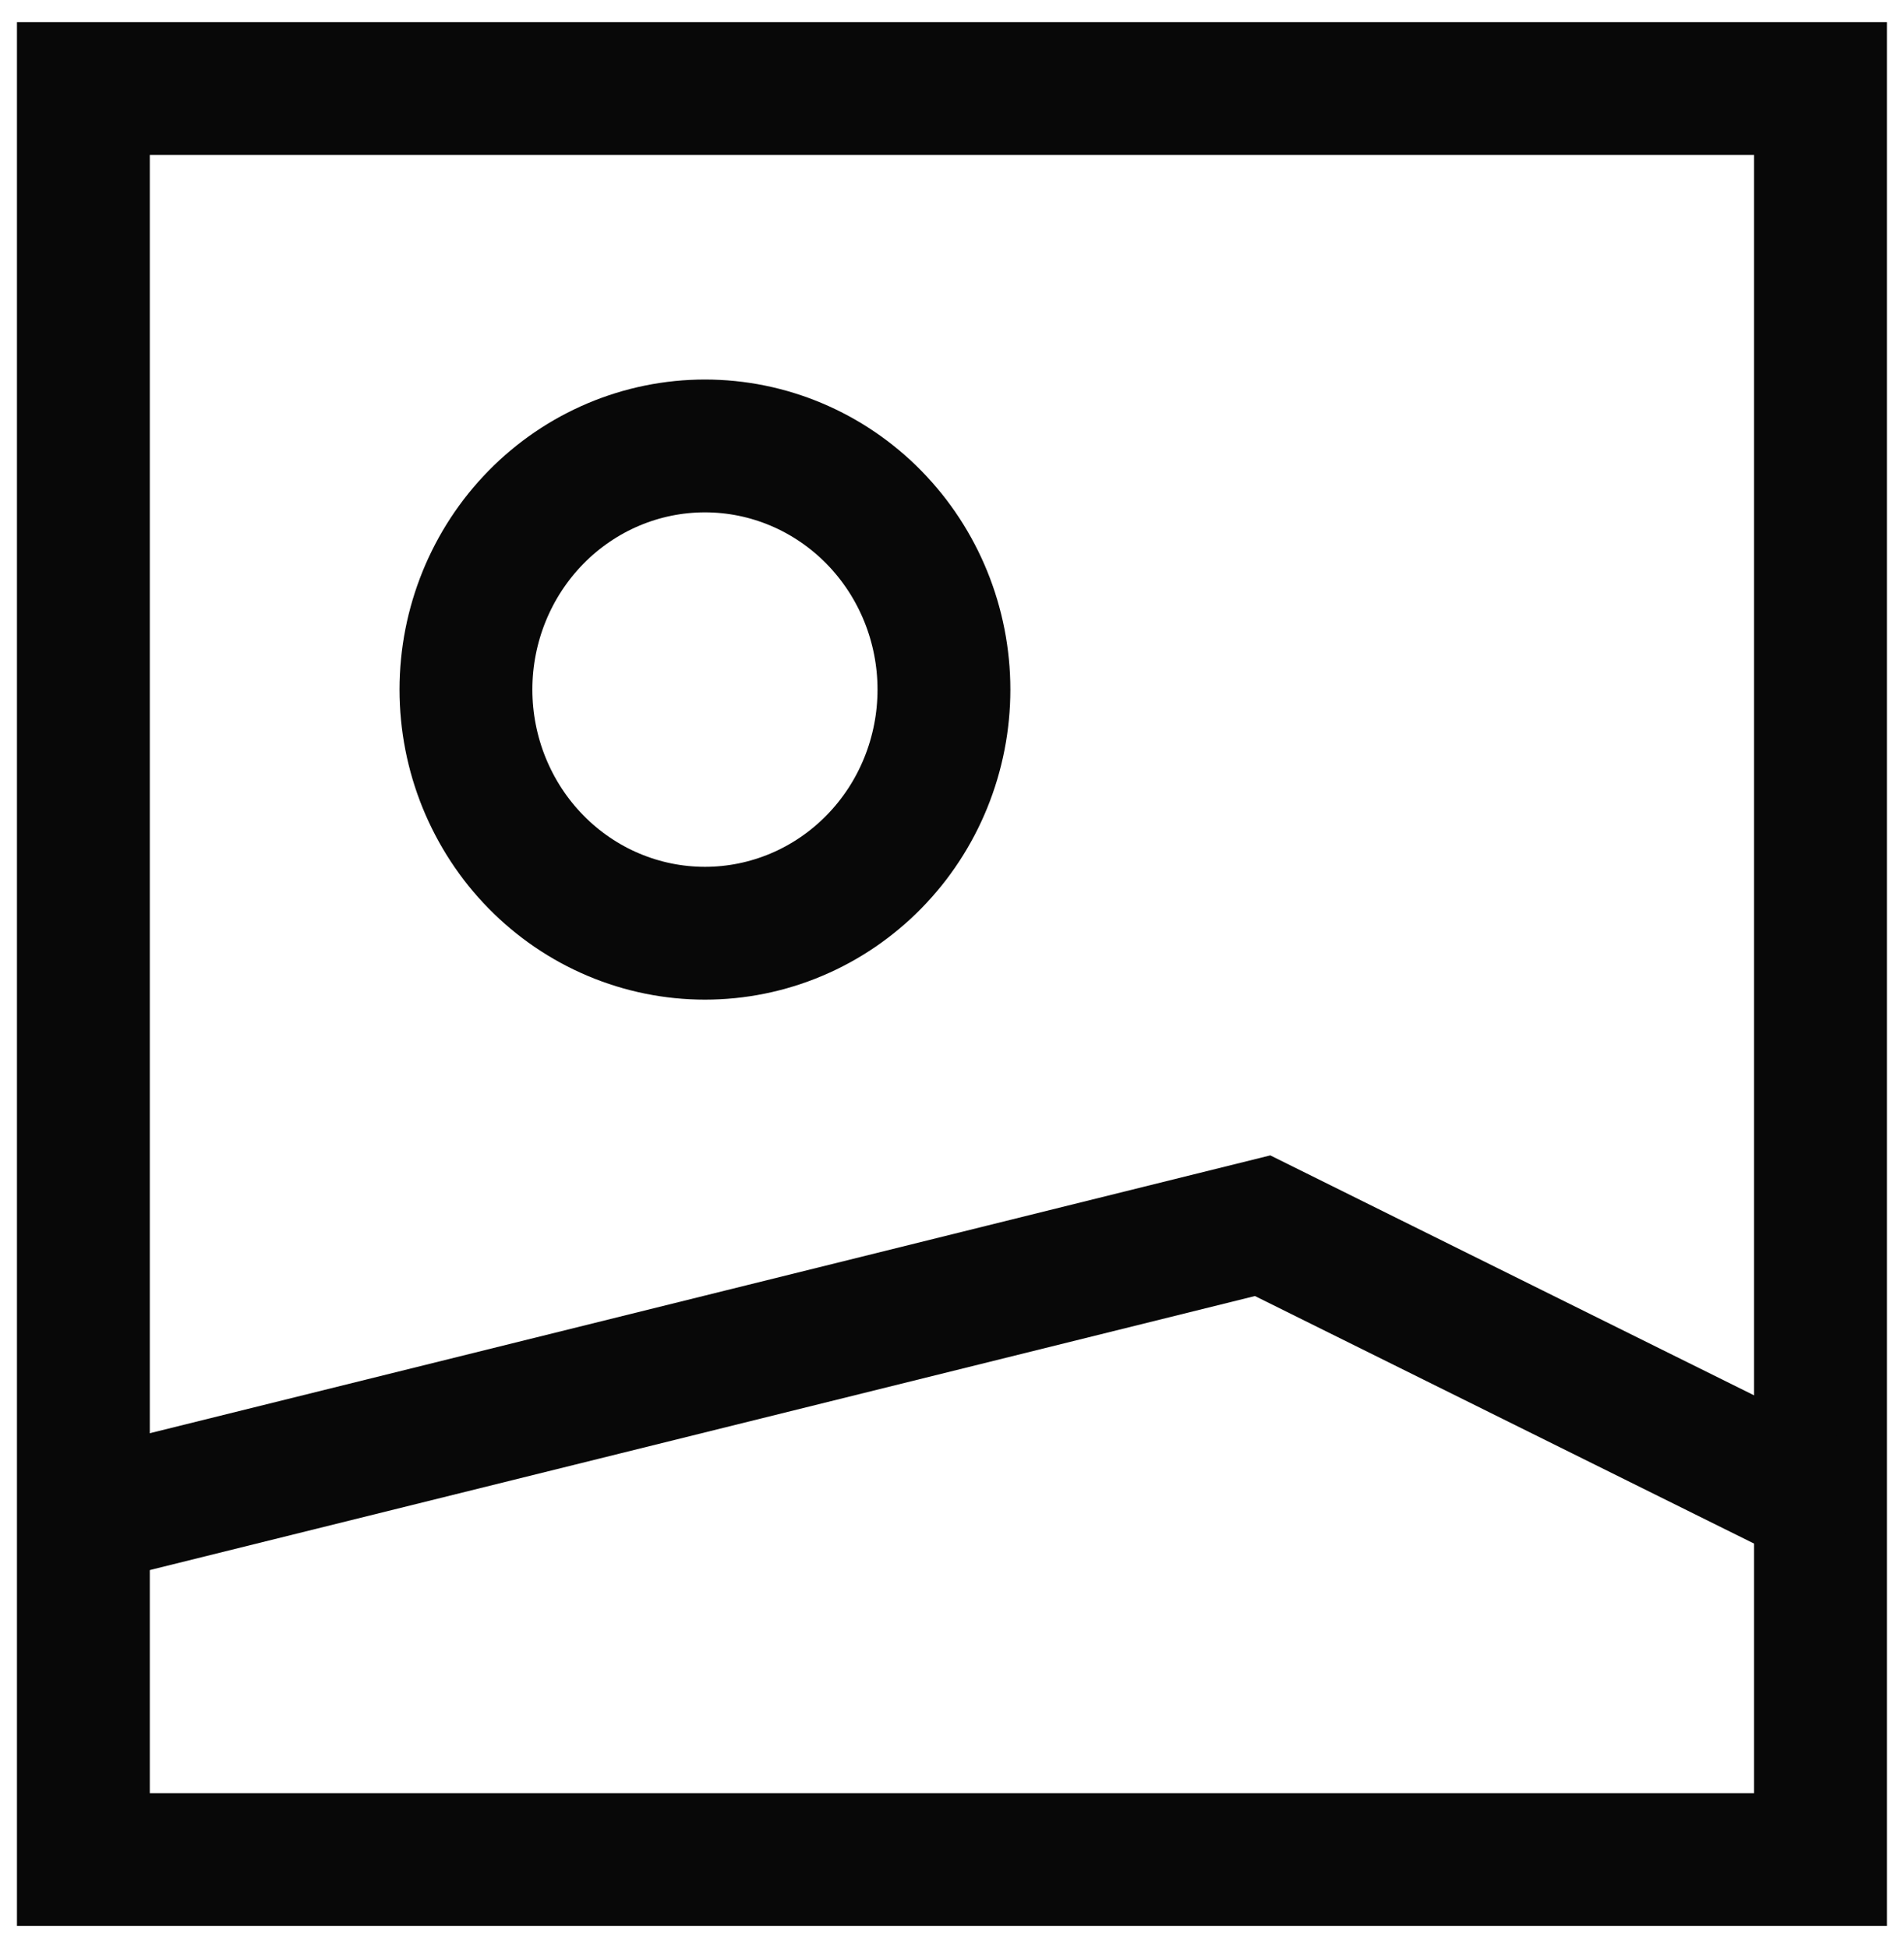 <svg width="43" height="44" viewBox="0 0 43 44" fill="none" xmlns="http://www.w3.org/2000/svg">
<path d="M41.114 2V42H1.883V2H41.114Z" stroke="#080808" stroke-width="3"/>
<path d="M1.883 34.288L28.515 27.684L41.829 34.288" stroke="#080808" stroke-width="3"/>
<path d="M21.318 15.575C21.318 16.298 21.178 17.014 20.907 17.681C20.636 18.349 20.238 18.956 19.737 19.466C19.236 19.977 18.641 20.383 17.986 20.659C17.331 20.936 16.629 21.078 15.921 21.078C15.212 21.078 14.51 20.936 13.855 20.659C13.2 20.383 12.605 19.977 12.104 19.466C11.603 18.956 11.206 18.349 10.934 17.681C10.663 17.014 10.523 16.298 10.523 15.575C10.523 14.116 11.092 12.716 12.104 11.684C13.116 10.652 14.489 10.072 15.921 10.072C17.352 10.072 18.725 10.652 19.737 11.684C20.749 12.716 21.318 14.116 21.318 15.575Z" stroke="#080808" stroke-width="3"/>
</svg>
